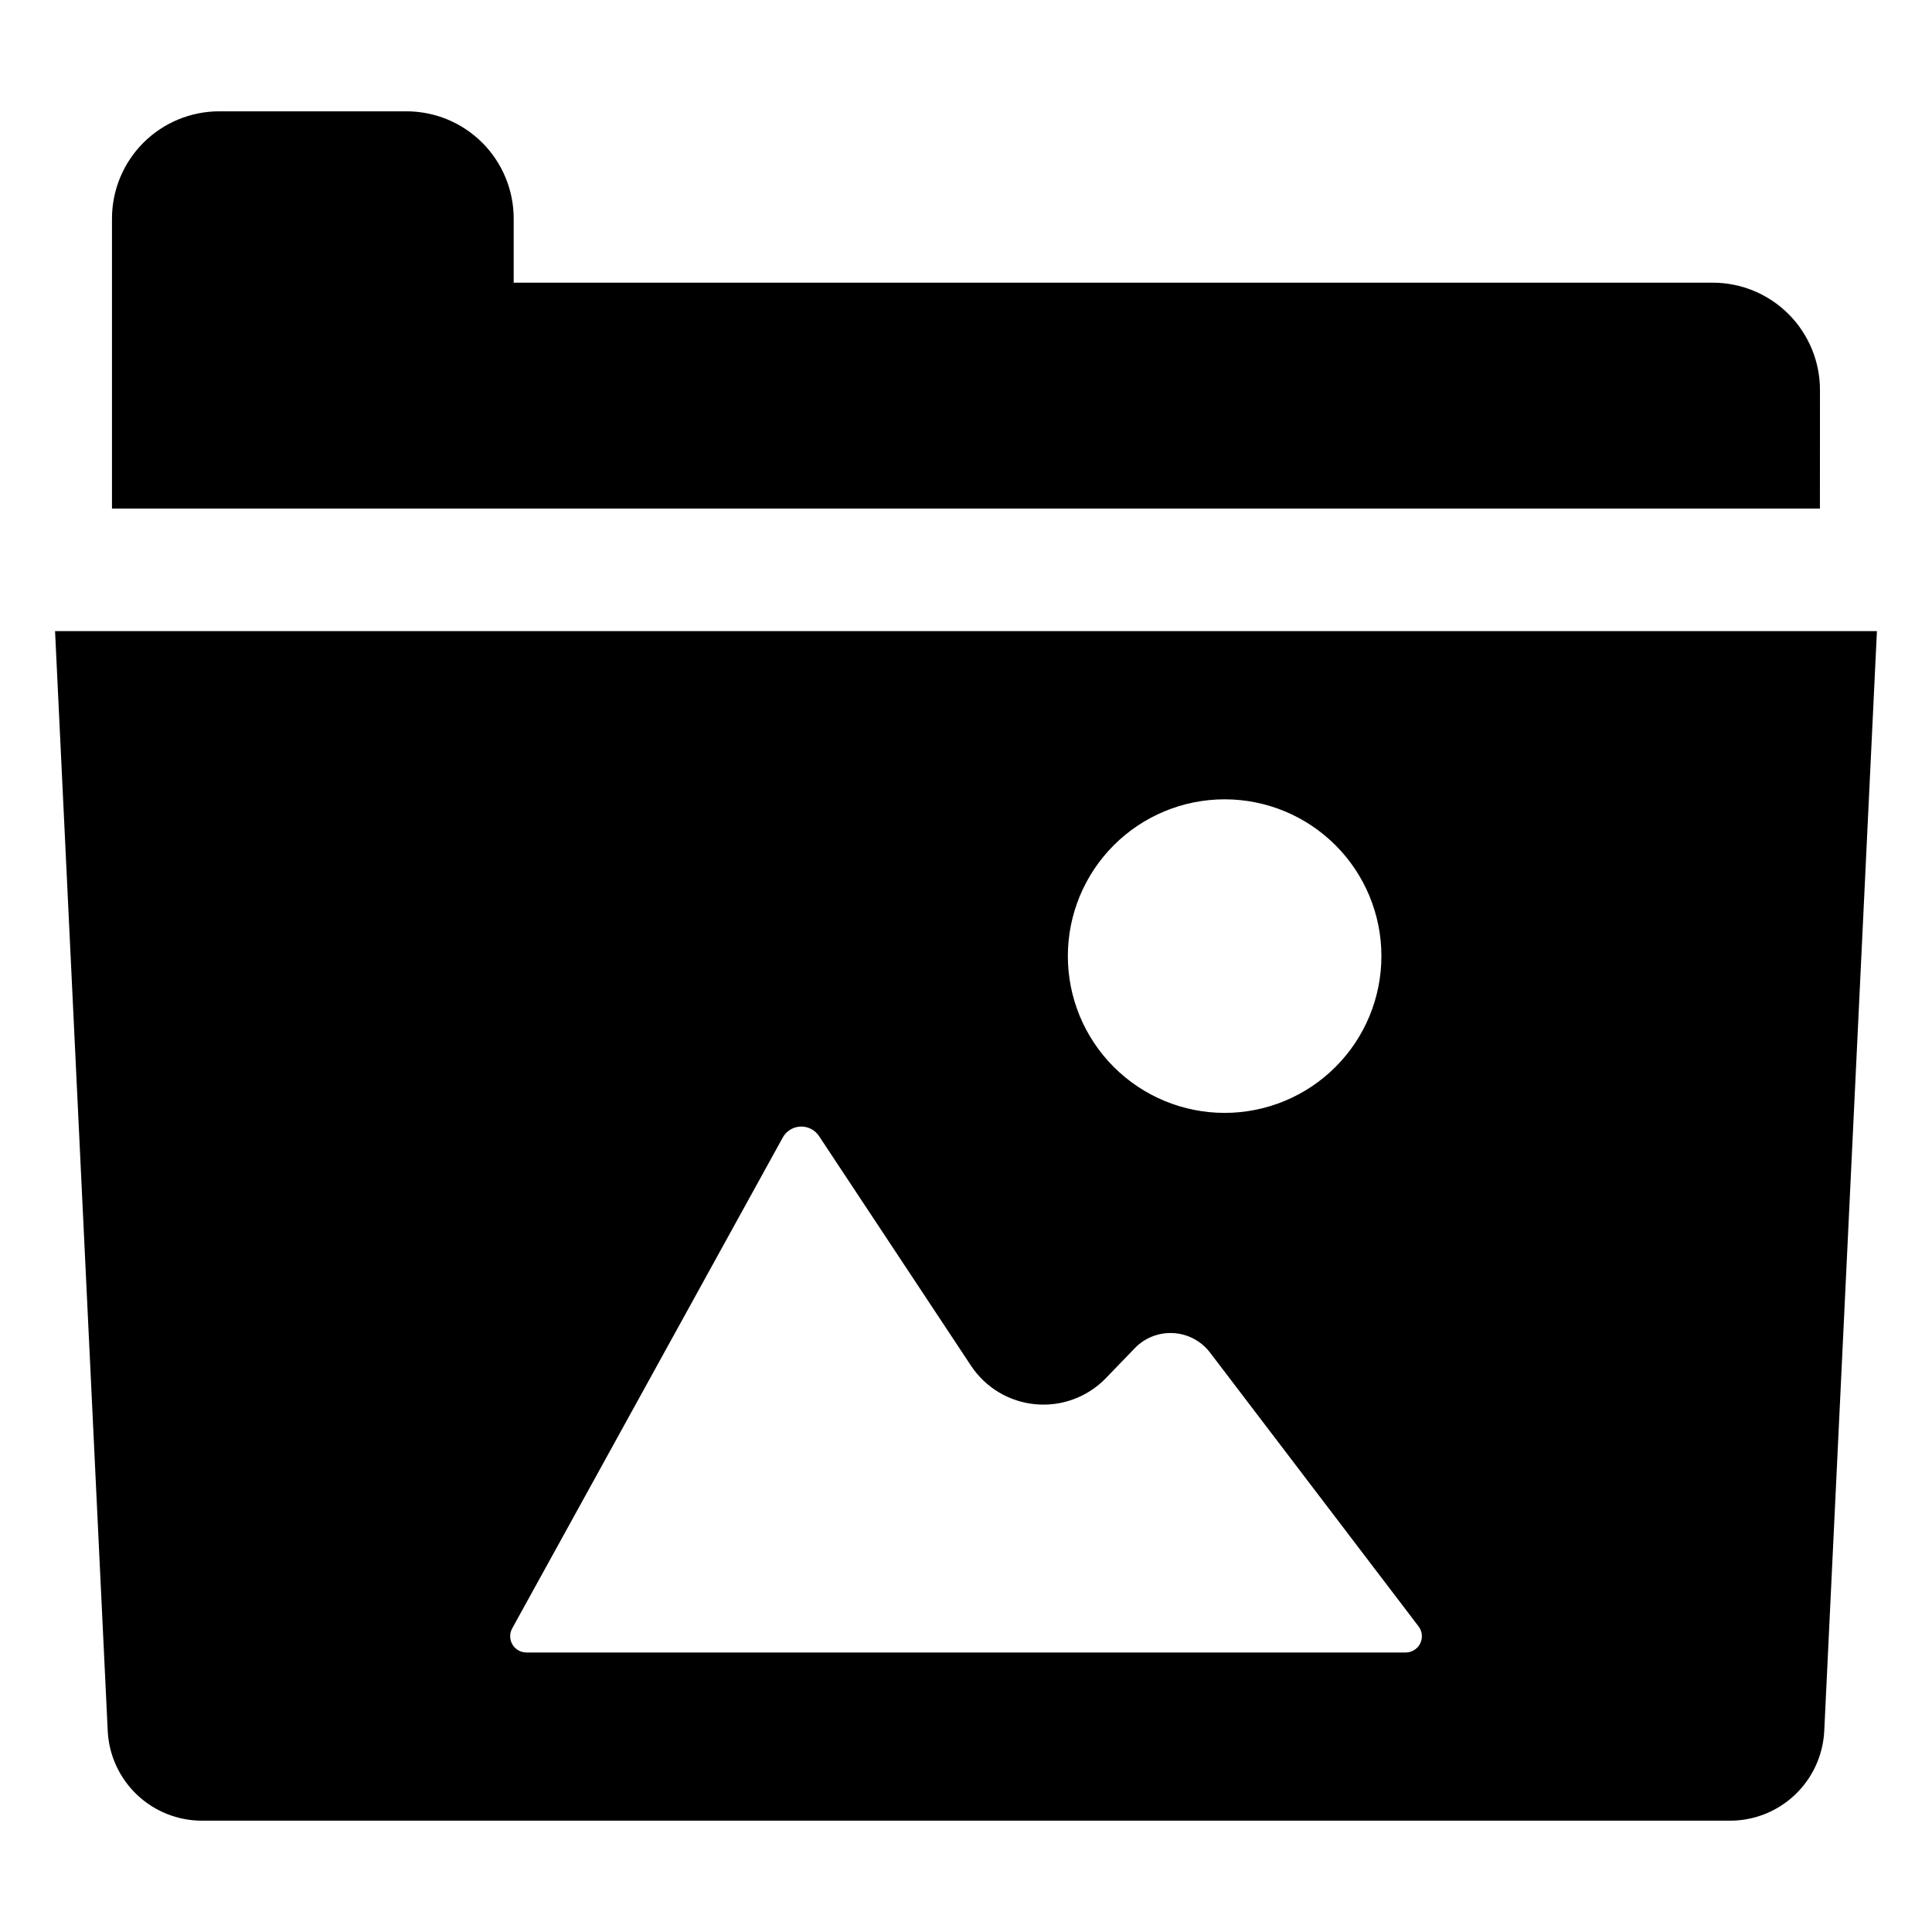 <?xml version="1.0" encoding="UTF-8"?>
<!-- Uploaded to: SVG Repo, www.svgrepo.com, Generator: SVG Repo Mixer Tools -->
<svg fill="#000000" width="800px" height="800px" version="1.1" viewBox="144 144 512 512" xmlns="http://www.w3.org/2000/svg">
 <g>
  <path d="m626.31 247.34c0-7.539-2.996-14.77-8.324-20.102-5.332-5.332-12.562-8.328-20.102-8.328h-317.75v-16.984c0-7.539-2.992-14.77-8.324-20.102-5.332-5.328-12.562-8.324-20.102-8.324h-49.598c-7.539 0-14.77 2.996-20.102 8.324-5.332 5.332-8.328 12.562-8.328 20.102v76.855h452.62z"/>
  <path d="m158.59 311.25 13.957 291.45v0.004c0.309 6.414 3.074 12.461 7.723 16.895 4.648 4.43 10.824 6.902 17.246 6.902h404.98c6.418-0.004 12.59-2.477 17.234-6.91 4.644-4.43 7.406-10.477 7.715-16.887l13.957-291.45zm309.95 44.574v0.004c11.02 0 21.586 4.375 29.379 12.168 7.793 7.793 12.168 18.359 12.168 29.379s-4.375 21.59-12.168 29.379c-7.793 7.793-18.359 12.172-29.379 12.172-11.02 0-21.59-4.379-29.379-12.172-7.793-7.789-12.172-18.359-12.172-29.379 0.004-11.02 4.383-21.586 12.172-29.375 7.793-7.793 18.359-12.172 29.379-12.172zm47.984 226.1h-233.02c-1.52 0-2.926-0.805-3.703-2.113-0.773-1.305-0.801-2.926-0.07-4.258l71.703-130.09c0.949-1.727 2.734-2.828 4.703-2.91 1.969-0.078 3.836 0.883 4.918 2.527l40.258 60.828c3.856 5.836 10.152 9.602 17.117 10.234 6.961 0.637 13.836-1.926 18.684-6.965l7.606-7.887c2.664-2.766 6.402-4.231 10.238-4.008 3.832 0.219 7.379 2.106 9.707 5.156l55.266 72.57c0.992 1.301 1.164 3.051 0.441 4.516-0.723 1.469-2.215 2.398-3.848 2.402z"/>
 </g>
</svg>
